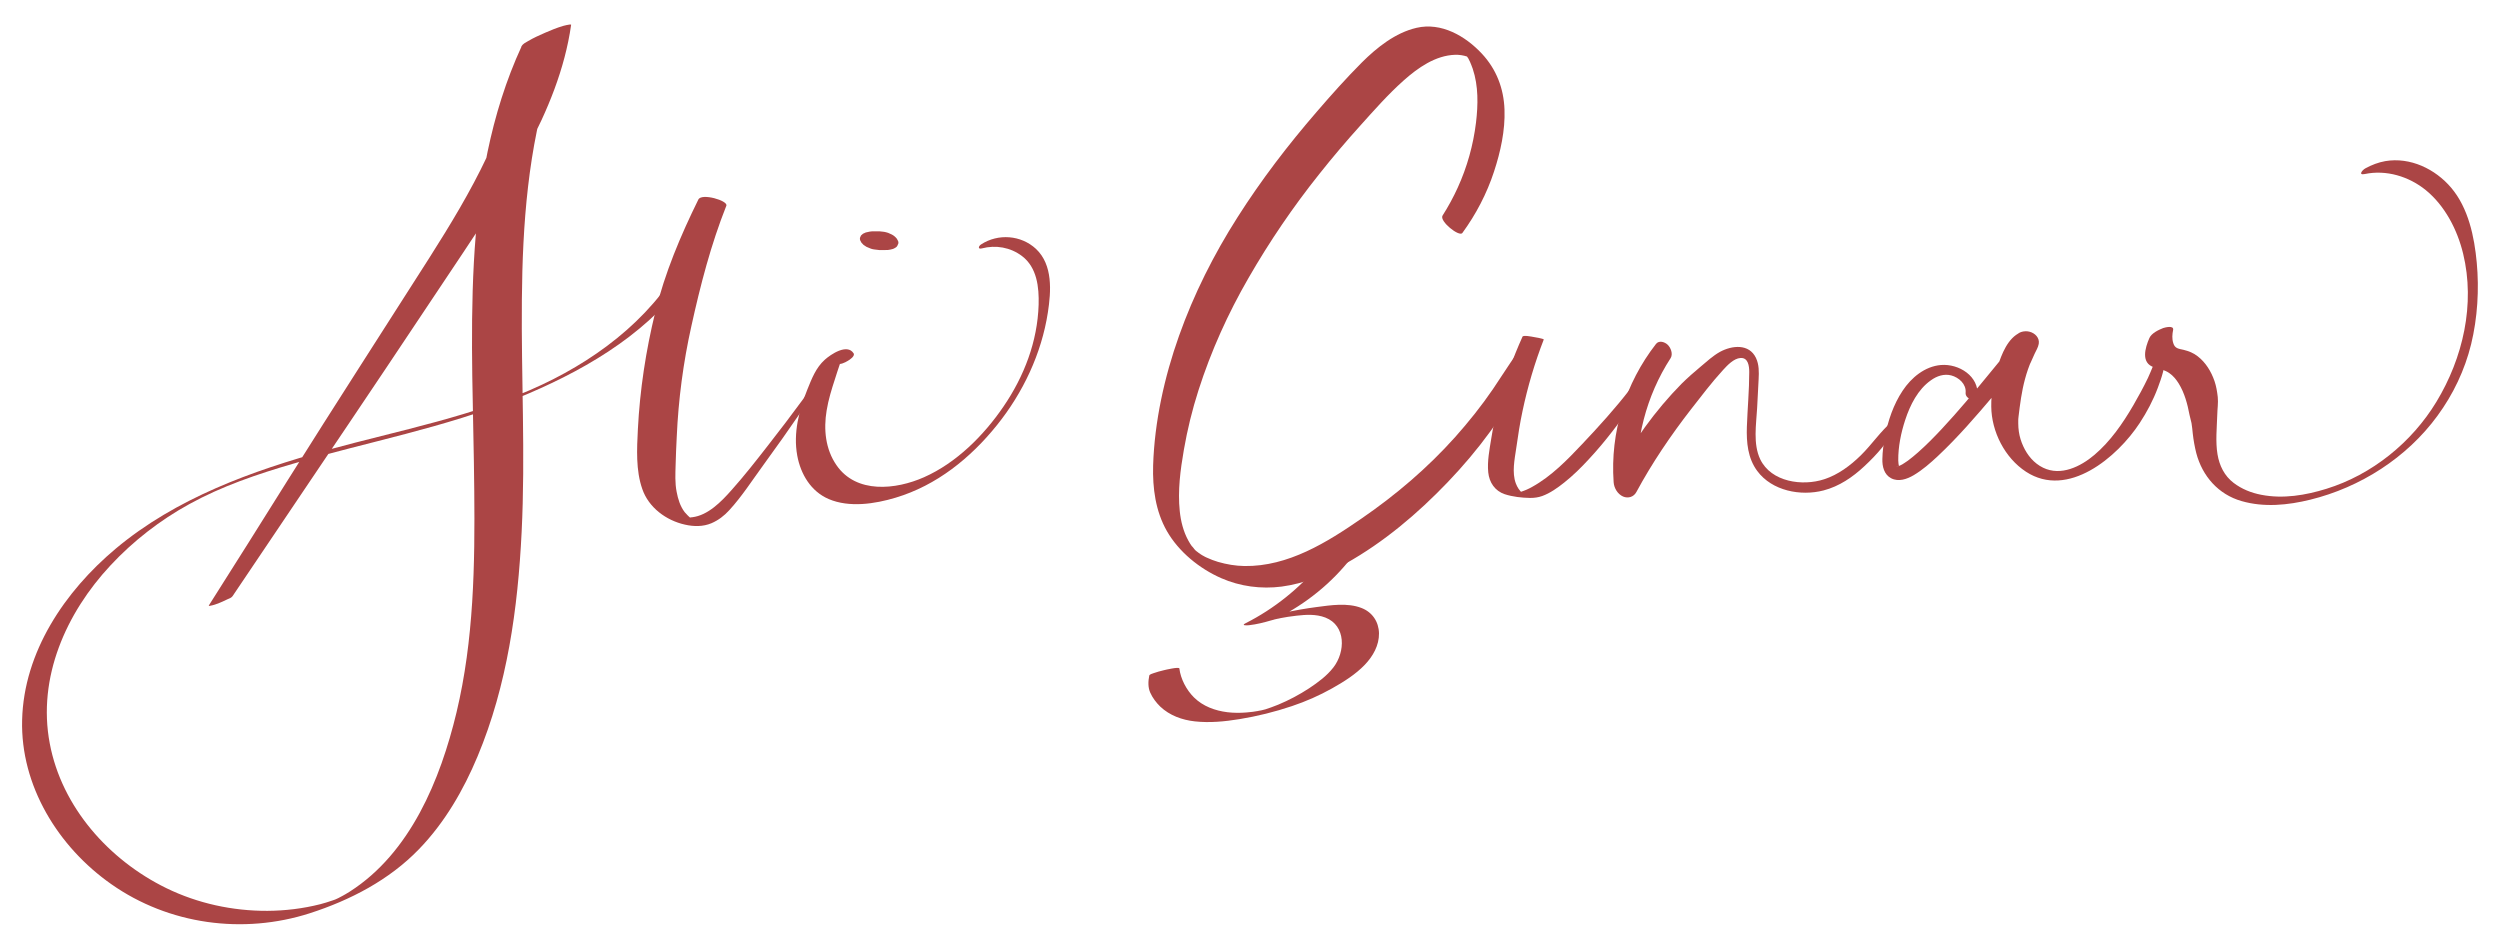 <svg width="195" height="74" viewBox="0 0 195 74" fill="none" xmlns="http://www.w3.org/2000/svg">
<path d="M18.135 46.507C22.142 40.531 26.179 34.594 30.176 28.618C32.165 25.645 34.145 22.671 36.124 19.708C37.869 17.096 39.595 14.466 41.077 11.688C42.715 8.636 44.06 5.379 44.548 1.937C44.557 1.839 43.816 2.054 43.914 2.025C43.446 2.162 42.968 2.357 42.52 2.553C42.071 2.748 41.613 2.954 41.184 3.208C41.008 3.316 40.775 3.413 40.687 3.609C38.249 8.9 37.274 14.691 36.962 20.471C36.641 26.398 36.943 32.335 36.992 38.262C37.05 44.071 36.962 49.901 35.607 55.573C34.349 60.816 32.009 66.518 27.29 69.54C27.183 69.609 27.085 69.667 26.968 69.736C26.89 69.785 26.803 69.824 26.725 69.873C26.695 69.882 26.53 69.98 26.695 69.892C26.608 69.941 26.257 70.107 26.51 69.99C26.5 70 26.169 70.156 26.384 70.058C26.578 69.961 26.286 70.097 26.247 70.117C25.906 70.264 26.452 70.039 26.237 70.127C26.179 70.147 25.935 70.244 26.189 70.147C26.042 70.195 25.906 70.254 25.759 70.293C25.906 70.244 25.721 70.303 25.701 70.313C25.613 70.342 25.516 70.371 25.428 70.401C25.282 70.45 25.126 70.489 24.98 70.528C23.634 70.87 22.25 71.037 20.855 71.046C18.135 71.056 15.425 70.469 12.977 69.276C8.512 67.095 4.816 62.968 3.881 57.989C2.905 52.845 5.158 47.808 8.619 44.101C10.393 42.194 12.49 40.57 14.771 39.318C17.306 37.919 20.085 36.98 22.864 36.169C28.675 34.467 34.671 33.362 40.297 31.083C45.201 29.087 50.096 26.339 53.342 22.036C54.083 21.048 54.688 20.001 55.224 18.886C55.243 18.857 54.922 18.935 54.971 18.925C54.785 18.984 54.59 19.062 54.415 19.141C54.21 19.229 53.781 19.346 53.674 19.561C51.383 24.324 47.005 27.777 42.315 29.987C37.089 32.452 31.122 33.567 25.496 35.112C19.646 36.726 13.718 38.858 9.009 42.81C5.06 46.125 1.862 50.84 1.726 56.15C1.589 61.276 4.534 66.058 8.678 68.963C13.172 72.122 18.964 72.905 24.17 71.232C27.32 70.215 30.361 68.64 32.682 66.234C34.681 64.171 36.153 61.628 37.255 58.987C39.566 53.461 40.394 47.446 40.687 41.509C40.989 35.465 40.648 29.42 40.706 23.376C40.755 17.497 41.184 11.551 42.988 5.927C43.426 4.568 43.943 3.228 44.538 1.927C43.251 2.484 41.964 3.032 40.677 3.589C39.829 9.693 36.738 14.994 33.491 20.109C29.816 25.88 26.101 31.621 22.464 37.421C20.416 40.697 18.359 43.964 16.292 47.221C16.204 47.358 16.955 47.094 17.004 47.074C17.248 46.976 17.491 46.869 17.726 46.751C17.852 46.702 18.057 46.624 18.135 46.507Z" fill="#AB4545"/>
<path d="M54.473 15.561C53.089 18.368 51.85 21.302 51.109 24.354C50.378 27.347 49.91 30.408 49.754 33.489C49.676 35.005 49.589 36.687 50.096 38.135C50.593 39.592 51.967 40.599 53.43 40.922C54.112 41.078 54.834 41.088 55.487 40.814C56.033 40.58 56.492 40.228 56.891 39.788C57.876 38.712 58.675 37.46 59.533 36.286C60.557 34.887 61.562 33.459 62.546 32.022C63.55 30.545 64.574 29.058 65.452 27.503C65.462 27.483 65.325 27.435 65.305 27.464C64.389 28.667 63.541 29.909 62.644 31.132C61.757 32.344 60.84 33.547 59.914 34.731C58.987 35.924 58.051 37.117 57.047 38.242C56.267 39.122 55.224 40.198 53.995 40.345C53.986 40.345 53.732 40.374 53.722 40.355C53.722 40.355 53.898 40.384 53.888 40.404C53.859 40.453 53.44 39.993 53.401 39.944C53.05 39.474 52.884 38.927 52.777 38.359C52.64 37.665 52.679 36.951 52.699 36.247C52.709 35.523 52.757 34.799 52.786 34.076C52.913 31.171 53.294 28.276 53.927 25.439C54.629 22.251 55.448 19.082 56.657 16.04C56.794 15.649 54.727 15.043 54.473 15.561Z" fill="#AB4545"/>
<path d="M66.583 27.562C66.085 26.77 64.799 27.64 64.331 28.061C63.638 28.686 63.316 29.538 62.975 30.379C62.322 32.002 61.864 33.773 62.185 35.533C62.449 36.98 63.248 38.33 64.642 38.927C66.242 39.611 68.24 39.308 69.859 38.819C73.057 37.861 75.699 35.729 77.766 33.156C79.794 30.633 81.237 27.591 81.734 24.373C81.988 22.72 82.134 20.666 80.808 19.415C79.638 18.329 77.854 18.202 76.528 19.062C76.313 19.199 76.255 19.463 76.586 19.375C77.668 19.092 78.809 19.287 79.716 19.972C80.886 20.862 81.052 22.398 81.013 23.767C80.925 26.642 79.882 29.352 78.273 31.709C76.733 33.968 74.607 36.1 72.072 37.225C69.868 38.203 66.787 38.526 65.247 36.286C64.379 35.034 64.233 33.489 64.477 32.022C64.613 31.181 64.867 30.359 65.13 29.557C65.257 29.185 65.364 28.794 65.501 28.422C65.549 28.305 65.666 28.168 65.705 28.061C65.715 28.051 65.725 28.041 65.734 28.021C65.666 28.11 65.579 28.158 65.452 28.178C65.354 28.266 65.237 28.315 65.111 28.315C65.169 28.315 65.218 28.325 65.266 28.364C65.53 28.471 65.9 28.285 66.124 28.149C66.271 28.07 66.71 27.777 66.583 27.562Z" fill="#AB4545"/>
<path d="M114.065 18.172C115.128 16.715 115.967 15.111 116.532 13.39C117.039 11.844 117.41 10.182 117.351 8.548C117.293 6.895 116.717 5.399 115.586 4.186C114.299 2.807 112.418 1.721 110.487 2.171C108.839 2.553 107.406 3.697 106.226 4.871C105.008 6.093 103.847 7.394 102.726 8.695C100.474 11.297 98.368 14.045 96.525 16.95C94.673 19.855 93.113 22.955 91.962 26.202C90.821 29.41 90.051 32.892 89.944 36.306C89.895 38.076 90.129 39.866 91.016 41.421C91.943 43.044 93.561 44.355 95.258 45.098C96.73 45.744 98.368 45.959 99.967 45.754C101.741 45.519 103.418 44.824 104.969 43.954C107.942 42.291 110.575 40.061 112.925 37.606C114.104 36.374 115.216 35.063 116.22 33.684C117.205 32.335 118.209 30.907 118.892 29.381C119.243 28.608 119.564 27.826 119.886 27.043C119.993 26.779 119.126 26.143 119.038 26.31C118.658 27.014 118.238 27.689 117.78 28.344C117.322 29.009 116.903 29.694 116.444 30.359C115.547 31.67 114.553 32.912 113.5 34.095C111.345 36.501 108.878 38.604 106.217 40.433C103.516 42.301 100.474 44.199 97.071 44.15C96.369 44.14 95.677 44.022 95.004 43.827C94.702 43.739 94.409 43.621 94.127 43.494C94.049 43.455 93.971 43.426 93.893 43.377C94.019 43.445 93.834 43.338 93.805 43.328C93.727 43.289 93.659 43.24 93.581 43.191C93.795 43.309 93.512 43.142 93.493 43.123C93.454 43.093 93.191 42.878 93.425 43.084C93.376 43.035 93.317 42.995 93.269 42.947C93.015 42.731 93.444 43.142 93.22 42.898C93.171 42.849 93.122 42.8 93.083 42.751C93.298 42.986 92.879 42.477 92.986 42.634C92.879 42.487 92.771 42.321 92.684 42.154C92.303 41.46 92.099 40.648 92.021 39.866C91.855 38.272 92.069 36.658 92.342 35.083C92.615 33.508 92.996 31.953 93.483 30.437C94.458 27.386 95.784 24.451 97.383 21.684C99.021 18.837 100.864 16.128 102.911 13.566C103.935 12.275 104.998 11.023 106.1 9.8C107.182 8.597 108.264 7.365 109.483 6.279C110.594 5.291 111.959 4.323 113.5 4.274C113.822 4.264 114.124 4.313 114.436 4.411C114.26 4.352 114.592 4.479 114.582 4.47C114.787 4.548 114.572 4.47 114.543 4.44C114.621 4.489 114.884 4.665 114.533 4.431C114.806 4.616 114.241 4.186 114.494 4.401C114.436 4.352 114.387 4.303 114.329 4.245C114.416 4.333 114.416 4.333 114.329 4.245C114.309 4.225 114.29 4.196 114.27 4.176C114.309 4.225 114.348 4.274 114.387 4.323C114.192 4.088 114.475 4.47 114.514 4.538C114.67 4.783 114.475 4.45 114.553 4.607C114.592 4.675 114.621 4.753 114.66 4.822C114.738 4.998 114.806 5.184 114.875 5.37C115.323 6.709 115.294 8.177 115.128 9.565C114.914 11.316 114.436 13.028 113.705 14.632C113.363 15.385 112.964 16.118 112.515 16.823C112.262 17.253 113.822 18.505 114.065 18.172Z" fill="#AB4545"/>
<path d="M118.755 26.261C117.985 27.973 117.351 29.733 116.883 31.542C116.659 32.423 116.454 33.313 116.317 34.212C116.181 35.063 115.996 35.983 116.083 36.843C116.161 37.636 116.61 38.291 117.361 38.545C117.985 38.751 118.696 38.829 119.35 38.839C119.671 38.839 119.983 38.8 120.286 38.692C120.91 38.467 121.485 38.056 122.002 37.645C122.694 37.098 123.328 36.472 123.922 35.826C125.248 34.408 126.409 32.843 127.51 31.239C128.349 30.026 129.158 28.804 129.919 27.542C129.899 27.572 129.343 27.346 129.275 27.454C129.041 27.836 128.739 28.198 128.476 28.569C128.047 29.175 127.598 29.762 127.15 30.349C125.989 31.855 124.712 33.264 123.406 34.643C122.255 35.865 120.997 37.157 119.506 37.978C119.233 38.135 118.94 38.262 118.638 38.359C118.501 38.408 118.355 38.447 118.209 38.477C118.16 38.487 118.063 38.496 118.053 38.506C118.043 38.506 117.809 38.487 117.985 38.516C117.799 38.487 118.326 38.545 118.267 38.536C118.531 38.555 118.804 38.604 119.067 38.672C119.125 38.682 119.067 38.672 119.057 38.663C118.95 38.604 118.852 38.545 118.765 38.477C118.521 38.281 118.345 37.998 118.238 37.714C117.916 36.863 118.141 35.826 118.267 34.956C118.404 33.988 118.55 33.029 118.755 32.071C119.155 30.173 119.71 28.295 120.412 26.486C120.442 26.417 119.662 26.29 119.593 26.28C119.486 26.261 118.813 26.124 118.755 26.261Z" fill="#AB4545"/>
<path d="M129.168 26.828C126.779 29.899 125.59 33.714 125.863 37.606C125.892 38.066 126.175 38.545 126.604 38.731C127.003 38.897 127.432 38.761 127.637 38.379C128.866 36.1 130.328 33.948 131.908 31.914C132.717 30.877 133.516 29.821 134.404 28.853C134.735 28.491 135.232 27.963 135.749 27.924C136.363 27.875 136.441 28.559 136.441 29.019C136.441 30.447 136.305 31.875 136.256 33.293C136.217 34.506 136.324 35.738 137.065 36.736C138.216 38.291 140.458 38.721 142.243 38.252C143.452 37.939 144.514 37.215 145.411 36.374C146.406 35.455 147.342 34.389 147.937 33.166C148.024 32.98 147.79 32.697 147.605 32.853C146.679 33.645 146.006 34.672 145.138 35.523C144.329 36.315 143.374 37.029 142.291 37.381C140.595 37.939 138.157 37.606 137.299 35.826C136.724 34.623 136.987 33.097 137.056 31.826C137.095 31.073 137.134 30.33 137.173 29.576C137.202 29.019 137.212 28.442 136.968 27.924C136.432 26.789 135.096 26.936 134.16 27.444C133.614 27.747 133.126 28.197 132.649 28.599C132.142 29.019 131.644 29.459 131.176 29.919C129.08 32.041 127.354 34.477 125.941 37.108C126.535 37.362 127.13 37.626 127.725 37.88C127.491 34.428 128.398 30.877 130.309 27.933C130.513 27.611 130.318 27.112 130.075 26.887C129.85 26.672 129.402 26.525 129.168 26.828Z" fill="#AB4545"/>
<path d="M154.245 30.887C154.382 29.342 152.792 28.354 151.388 28.471C150.131 28.579 149.078 29.459 148.405 30.476C147.693 31.542 147.264 32.814 147.02 34.076C146.913 34.643 146.835 35.22 146.825 35.797C146.806 36.384 146.962 37.02 147.508 37.303C148.083 37.606 148.746 37.372 149.263 37.068C149.955 36.658 150.569 36.12 151.154 35.572C152.705 34.115 154.109 32.491 155.483 30.867C156.176 30.046 156.858 29.224 157.531 28.393C157.775 28.09 158.028 27.796 158.291 27.503C158.34 27.444 158.389 27.395 158.438 27.337C158.467 27.307 158.555 27.21 158.418 27.356C158.457 27.317 158.486 27.278 158.525 27.239C158.321 27.386 158.272 27.435 158.369 27.386C158.457 27.376 158.555 27.307 158.633 27.268C158.291 26.818 157.95 26.369 157.599 25.928C156.605 26.359 156.127 27.63 155.815 28.589C155.483 29.596 155.308 30.643 155.318 31.709C155.337 33.675 156.38 35.719 158.028 36.795C161.294 38.927 165.155 35.66 166.901 32.99C167.466 32.129 167.944 31.22 168.305 30.261C168.607 29.449 168.919 28.579 168.86 27.699C168.851 27.493 168.48 27.386 168.373 27.581C168.051 28.197 167.837 28.843 167.544 29.469C167.193 30.203 166.803 30.916 166.394 31.621C165.575 33.029 164.609 34.428 163.361 35.484C162.289 36.394 160.748 37.157 159.364 36.482C158.652 36.139 158.135 35.513 157.814 34.809C157.648 34.447 157.531 34.076 157.472 33.675C157.443 33.469 157.424 33.254 157.424 33.039C157.424 32.941 157.424 32.843 157.424 32.745C157.424 32.697 157.424 32.648 157.433 32.599C157.424 32.726 157.443 32.54 157.443 32.52C157.56 31.533 157.687 30.535 157.95 29.567C158.018 29.312 158.096 29.058 158.184 28.804C158.223 28.686 158.272 28.579 158.311 28.462C158.311 28.471 158.369 28.315 158.34 28.383C158.321 28.432 158.389 28.285 158.399 28.266C158.555 27.933 158.574 27.865 158.701 27.591C158.818 27.337 158.974 27.102 159.023 26.818C159.101 26.349 158.73 25.977 158.291 25.87C157.911 25.772 157.287 25.889 157.199 26.359C157.19 26.417 157.18 26.486 157.17 26.544C157.16 26.584 157.16 26.623 157.151 26.662C157.18 26.525 157.18 26.584 157.112 26.662C156.946 26.867 156.79 27.102 156.634 27.317C156.176 27.933 155.678 28.52 155.191 29.117C153.982 30.594 152.763 32.061 151.457 33.459C150.862 34.095 150.257 34.711 149.604 35.288C149.351 35.513 149.087 35.728 148.814 35.934C148.697 36.012 148.58 36.1 148.463 36.169C148.59 36.081 148.415 36.198 148.385 36.218C148.327 36.247 148.268 36.276 148.21 36.306C148.161 36.325 148.122 36.345 148.073 36.364C147.937 36.433 148.151 36.286 148.054 36.374C148.025 36.394 147.956 36.394 147.927 36.394C148.103 36.345 148.064 36.394 148.015 36.384C147.917 36.374 147.976 36.355 148.005 36.394C148.025 36.413 148.093 36.413 148.151 36.452C148.093 36.403 148.21 36.521 148.21 36.521C148.19 36.482 148.161 36.472 148.142 36.423C148.083 36.257 148.073 36.09 148.064 35.914C148.054 34.848 148.278 33.753 148.61 32.745C148.99 31.591 149.594 30.378 150.608 29.665C151.067 29.332 151.632 29.136 152.198 29.283C152.792 29.44 153.377 29.958 153.319 30.623C153.26 31.161 154.196 31.386 154.245 30.887Z" fill="#AB4545"/>
<path d="M167.651 26.369C167.32 27.131 166.959 28.334 168.041 28.657C168.461 28.784 168.831 28.843 169.201 29.097C169.514 29.312 169.748 29.606 169.943 29.919C170.391 30.643 170.625 31.523 170.781 32.354C170.82 32.569 170.898 32.785 170.937 33C170.986 33.264 171.005 33.547 171.035 33.812C171.093 34.33 171.181 34.829 171.308 35.337C171.785 37.147 173.033 38.565 174.837 39.083C176.592 39.592 178.454 39.406 180.2 38.976C184.1 38.017 187.727 35.709 190.115 32.442C191.344 30.77 192.251 28.872 192.748 26.848C193.245 24.804 193.382 22.583 193.187 20.49C193.001 18.476 192.543 16.245 191.198 14.651C189.959 13.184 188 12.236 186.05 12.568C185.504 12.666 184.997 12.861 184.509 13.126C184.256 13.262 183.914 13.683 184.451 13.575C186.128 13.223 187.892 13.761 189.209 14.827C190.71 16.05 191.675 17.928 192.124 19.786C193.079 23.718 192.114 27.924 190.037 31.347C188.117 34.516 185.006 37.029 181.467 38.125C179.829 38.633 178.084 38.927 176.378 38.594C175.607 38.447 174.847 38.144 174.223 37.665C173.501 37.117 173.111 36.315 172.965 35.435C172.799 34.428 172.916 33.371 172.946 32.364C172.955 31.885 173.033 31.435 172.985 30.965C172.936 30.545 172.868 30.124 172.731 29.723C172.468 28.97 172.049 28.276 171.415 27.787C171.093 27.532 170.723 27.386 170.323 27.288C169.933 27.2 169.64 27.19 169.514 26.76C169.406 26.417 169.436 26.075 169.504 25.733C169.572 25.351 168.86 25.547 168.734 25.586C168.383 25.723 167.817 25.987 167.651 26.369Z" fill="#AB4545"/>
<path d="M102.96 43.974C101.361 45.891 99.382 47.485 97.159 48.61C96.769 48.805 97.256 48.786 97.432 48.766C98.027 48.698 98.602 48.551 99.167 48.385C98.924 48.453 99.353 48.336 99.353 48.336C99.782 48.209 99.06 48.404 99.499 48.297C99.587 48.277 99.674 48.258 99.762 48.238C99.44 48.316 99.879 48.218 99.908 48.209C100.22 48.15 100.669 48.072 101.137 48.023C101.849 47.944 102.638 47.886 103.379 48.169C105.008 48.805 104.939 50.859 104.003 52.062C103.496 52.717 102.804 53.226 102.112 53.686C101.351 54.184 100.542 54.615 99.694 54.967C99.518 55.035 99.333 55.104 99.158 55.172C98.933 55.251 98.953 55.241 98.729 55.319C98.339 55.446 98.972 55.251 98.582 55.358C98.319 55.436 98.534 55.378 98.582 55.358C98.465 55.388 98.339 55.417 98.222 55.446C98.651 55.348 97.861 55.505 98.192 55.446C97.841 55.505 97.617 55.544 97.217 55.573C96.73 55.612 96.233 55.612 95.745 55.554C94.78 55.436 93.834 55.094 93.132 54.4C92.547 53.823 92.089 52.962 91.991 52.14C91.972 51.994 90.89 52.248 90.782 52.277C90.509 52.346 90.227 52.414 89.963 52.512C89.885 52.541 89.661 52.6 89.642 52.698C89.554 53.138 89.534 53.617 89.72 54.028C89.905 54.439 90.178 54.801 90.5 55.114C91.231 55.808 92.206 56.16 93.2 56.268C94.361 56.395 95.54 56.278 96.681 56.092C98.066 55.867 99.44 55.525 100.776 55.075C101.858 54.713 102.902 54.253 103.896 53.696C104.803 53.187 105.729 52.61 106.46 51.847C107.094 51.182 107.572 50.341 107.562 49.402C107.543 48.492 107.036 47.739 106.178 47.416C105.105 47.006 103.818 47.201 102.707 47.348C100.981 47.573 99.294 47.954 97.627 48.443C98.3 48.365 98.972 48.297 99.635 48.218C101.888 47.074 103.857 45.49 105.417 43.494C105.554 43.318 104.549 43.494 104.481 43.514C104.15 43.582 103.818 43.661 103.496 43.758C103.37 43.788 103.067 43.837 102.96 43.974Z" fill="#AB4545"/>
<path d="M68.621 18.045C68.533 18.045 68.435 18.045 68.348 18.045C68.299 18.045 68.26 18.045 68.211 18.045C68.084 18.045 67.967 18.035 67.841 18.065C67.733 18.084 67.626 18.114 67.529 18.133C67.46 18.163 67.382 18.202 67.314 18.231C67.265 18.28 67.207 18.329 67.158 18.368C67.129 18.427 67.109 18.485 67.08 18.544C67.061 18.652 67.08 18.74 67.139 18.828C67.168 18.896 67.207 18.965 67.265 19.004C67.314 19.072 67.382 19.131 67.46 19.17C67.538 19.229 67.616 19.278 67.714 19.307C67.86 19.375 68.006 19.434 68.172 19.454C68.192 19.454 68.221 19.463 68.24 19.463C68.348 19.473 68.465 19.493 68.572 19.503C68.582 19.503 68.591 19.503 68.591 19.503C68.601 19.503 68.611 19.503 68.621 19.503C68.669 19.503 68.708 19.503 68.757 19.503C68.845 19.503 68.933 19.503 69.02 19.503C69.176 19.512 69.323 19.503 69.469 19.463C69.596 19.444 69.713 19.405 69.83 19.326C69.927 19.278 69.995 19.199 70.025 19.092C70.083 19.004 70.093 18.916 70.054 18.808C70.025 18.749 69.995 18.681 69.956 18.622C69.849 18.485 69.713 18.368 69.557 18.29C69.459 18.251 69.371 18.202 69.274 18.163C69.069 18.094 68.845 18.055 68.621 18.045Z" fill="#AB4545"/>
</svg>

